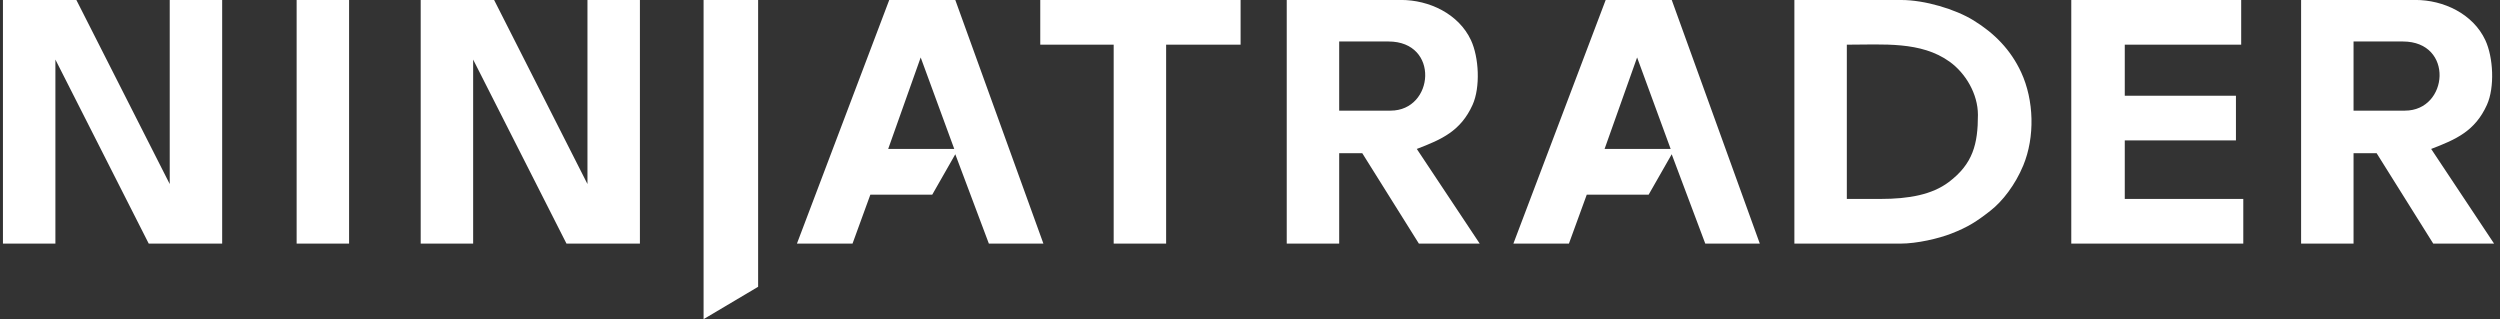 <svg width="282" height="36" viewBox="0 0 282 36" fill="none" xmlns="http://www.w3.org/2000/svg">
<rect x="0" y="0" width="282" height="36" fill="#333333" stroke="none"/>
<g clip-path="url(#clip0_187_279)">
<path fill-rule="evenodd" clip-rule="evenodd" d="M259.564 27.48H265.48V17.28H268.083L274.471 27.48H281.333L274.235 16.8C277.04 15.73 279.189 14.785 280.525 11.83C281.422 9.84 281.245 6.465 280.347 4.535C278.952 1.545 275.615 -0.005 272.46 -0.005H259.564V27.475V27.48ZM271.277 12.48H265.48V4.68H271.04C276.843 4.68 276.207 12.48 271.277 12.48ZM170.704 27.48H176.974L178.986 21.96H185.966L188.569 17.4L192.355 27.48H198.507L188.574 -0H181.12L170.709 27.48H170.704ZM184.665 6.48L188.45 16.8H180.997L184.665 6.48ZM47.455 -0V27.48H53.371V6.72L63.9 27.48H72.182V-0H66.266V20.76L55.737 -0H47.455ZM33.46 27.48H39.376V-0H33.46V27.48ZM79.364 36L85.516 32.35V-0H79.364V36ZM117.342 5.04H125.623V27.48H131.539V5.04H139.939V-0H117.342V5.04ZM89.894 27.48H96.164L98.175 21.96H105.156L107.758 17.4L111.544 27.48H117.696L107.758 -0H100.305L89.894 27.48ZM103.854 6.48L107.64 16.8H100.187L103.854 6.48ZM233.64 27.48H253.043V22.44H239.674V15.84H252.214V10.8H239.674V5.04H252.806V-0H233.64V27.48ZM145.144 27.48H151.06V17.28H153.663L160.051 27.48H166.913L159.815 16.8C162.62 15.73 164.769 14.785 166.105 11.83C167.002 9.84 166.825 6.465 165.927 4.535C164.532 1.545 161.195 -0.005 158.04 -0.005H145.144V27.475V27.48ZM156.857 12.48H151.06V4.68H156.62C162.422 4.68 161.786 12.48 156.857 12.48ZM202.406 27.48H214.355C216.253 27.48 218.679 26.905 220.103 26.35C221.996 25.615 222.997 24.965 224.53 23.76C225.886 22.7 227.315 20.855 228.222 18.67C229.553 15.455 229.445 11.315 227.991 8.165C226.803 5.6 224.964 3.745 222.617 2.3C220.557 1.03 217.106 -0 214.474 -0H202.406V27.48ZM212.107 22.44H208.322V5.04C212.453 5.04 216.682 4.635 219.916 6.96C221.71 8.25 223.11 10.58 223.11 12.96C223.11 16.23 222.553 18.485 219.817 20.54C217.944 21.95 215.346 22.44 212.107 22.44ZM0.333 -0V27.48H6.249V6.72L16.778 27.48H25.06V-0H19.145V20.76L8.615 -0H0.333Z" fill="white"/>
</g>
<defs>
<clipPath id="clip0_187_279">
<rect width="281" height="36" fill="white" transform="translate(0.333)"/>
</clipPath>
</defs>
</svg>
